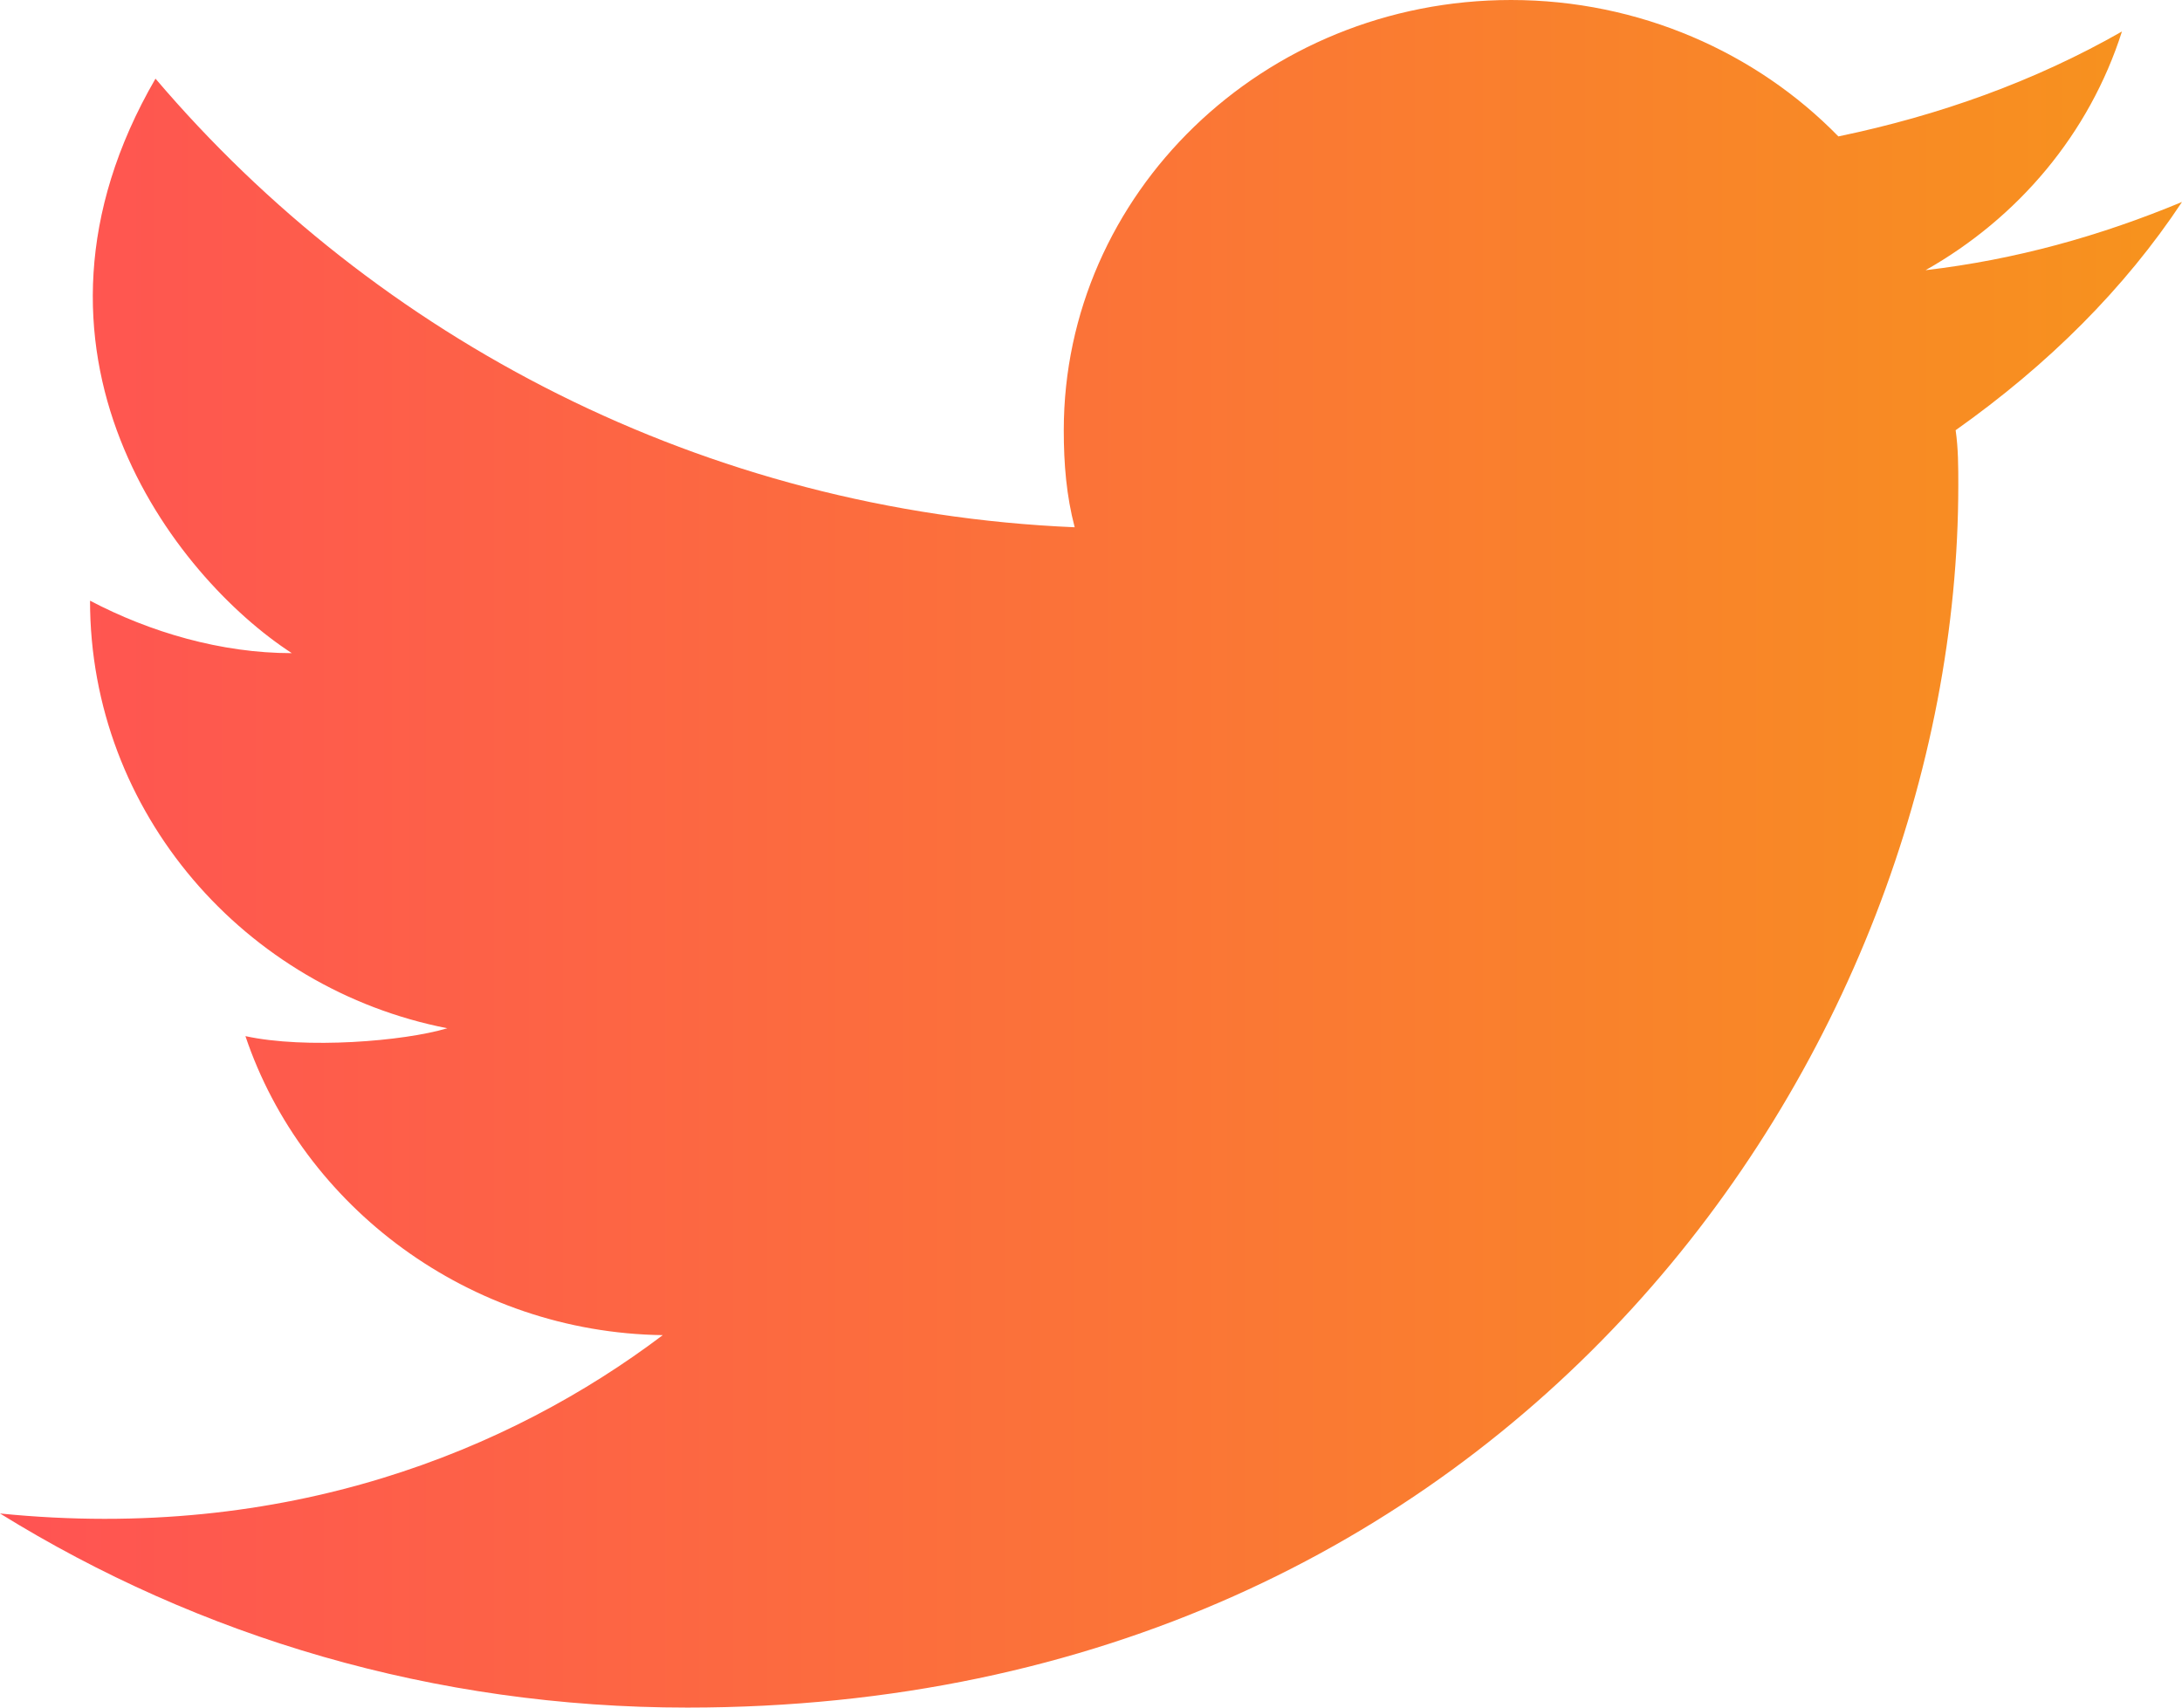 <svg width="23" height="18" viewBox="0 0 23 18" fill="none" xmlns="http://www.w3.org/2000/svg">
<path d="M23 2.129C22.137 2.488 21.246 2.737 20.297 2.848C21.275 2.295 22.023 1.41 22.367 0.332C21.448 0.857 20.441 1.217 19.378 1.438C18.515 0.553 17.279 0 15.928 0C13.311 0 11.213 2.046 11.213 4.535C11.213 4.894 11.241 5.226 11.328 5.558C7.418 5.392 3.967 3.567 1.639 0.829C-0.029 3.705 1.84 6.083 3.076 6.885C2.329 6.885 1.581 6.664 0.949 6.332C0.949 8.571 2.587 10.424 4.715 10.839C4.255 10.977 3.22 11.06 2.587 10.922C3.191 12.719 4.945 14.046 6.986 14.074C5.376 15.29 3.019 16.258 0 15.954C2.099 17.253 4.571 18 7.245 18C15.928 18 20.642 11.088 20.642 5.115C20.642 4.922 20.642 4.728 20.614 4.535C21.591 3.843 22.396 3.041 23 2.129Z" fill="url(#paint0_linear_1657_1179)"/>
<defs>
<linearGradient id="paint0_linear_1657_1179" x1="23" y1="8.842" x2="-1.42639e-07" y2="8.842" gradientUnits="userSpaceOnUse">
<stop stop-color="#F7931D"/>
<stop offset="1" stop-color="#FF5353"/>
</linearGradient>
</defs>
</svg>
